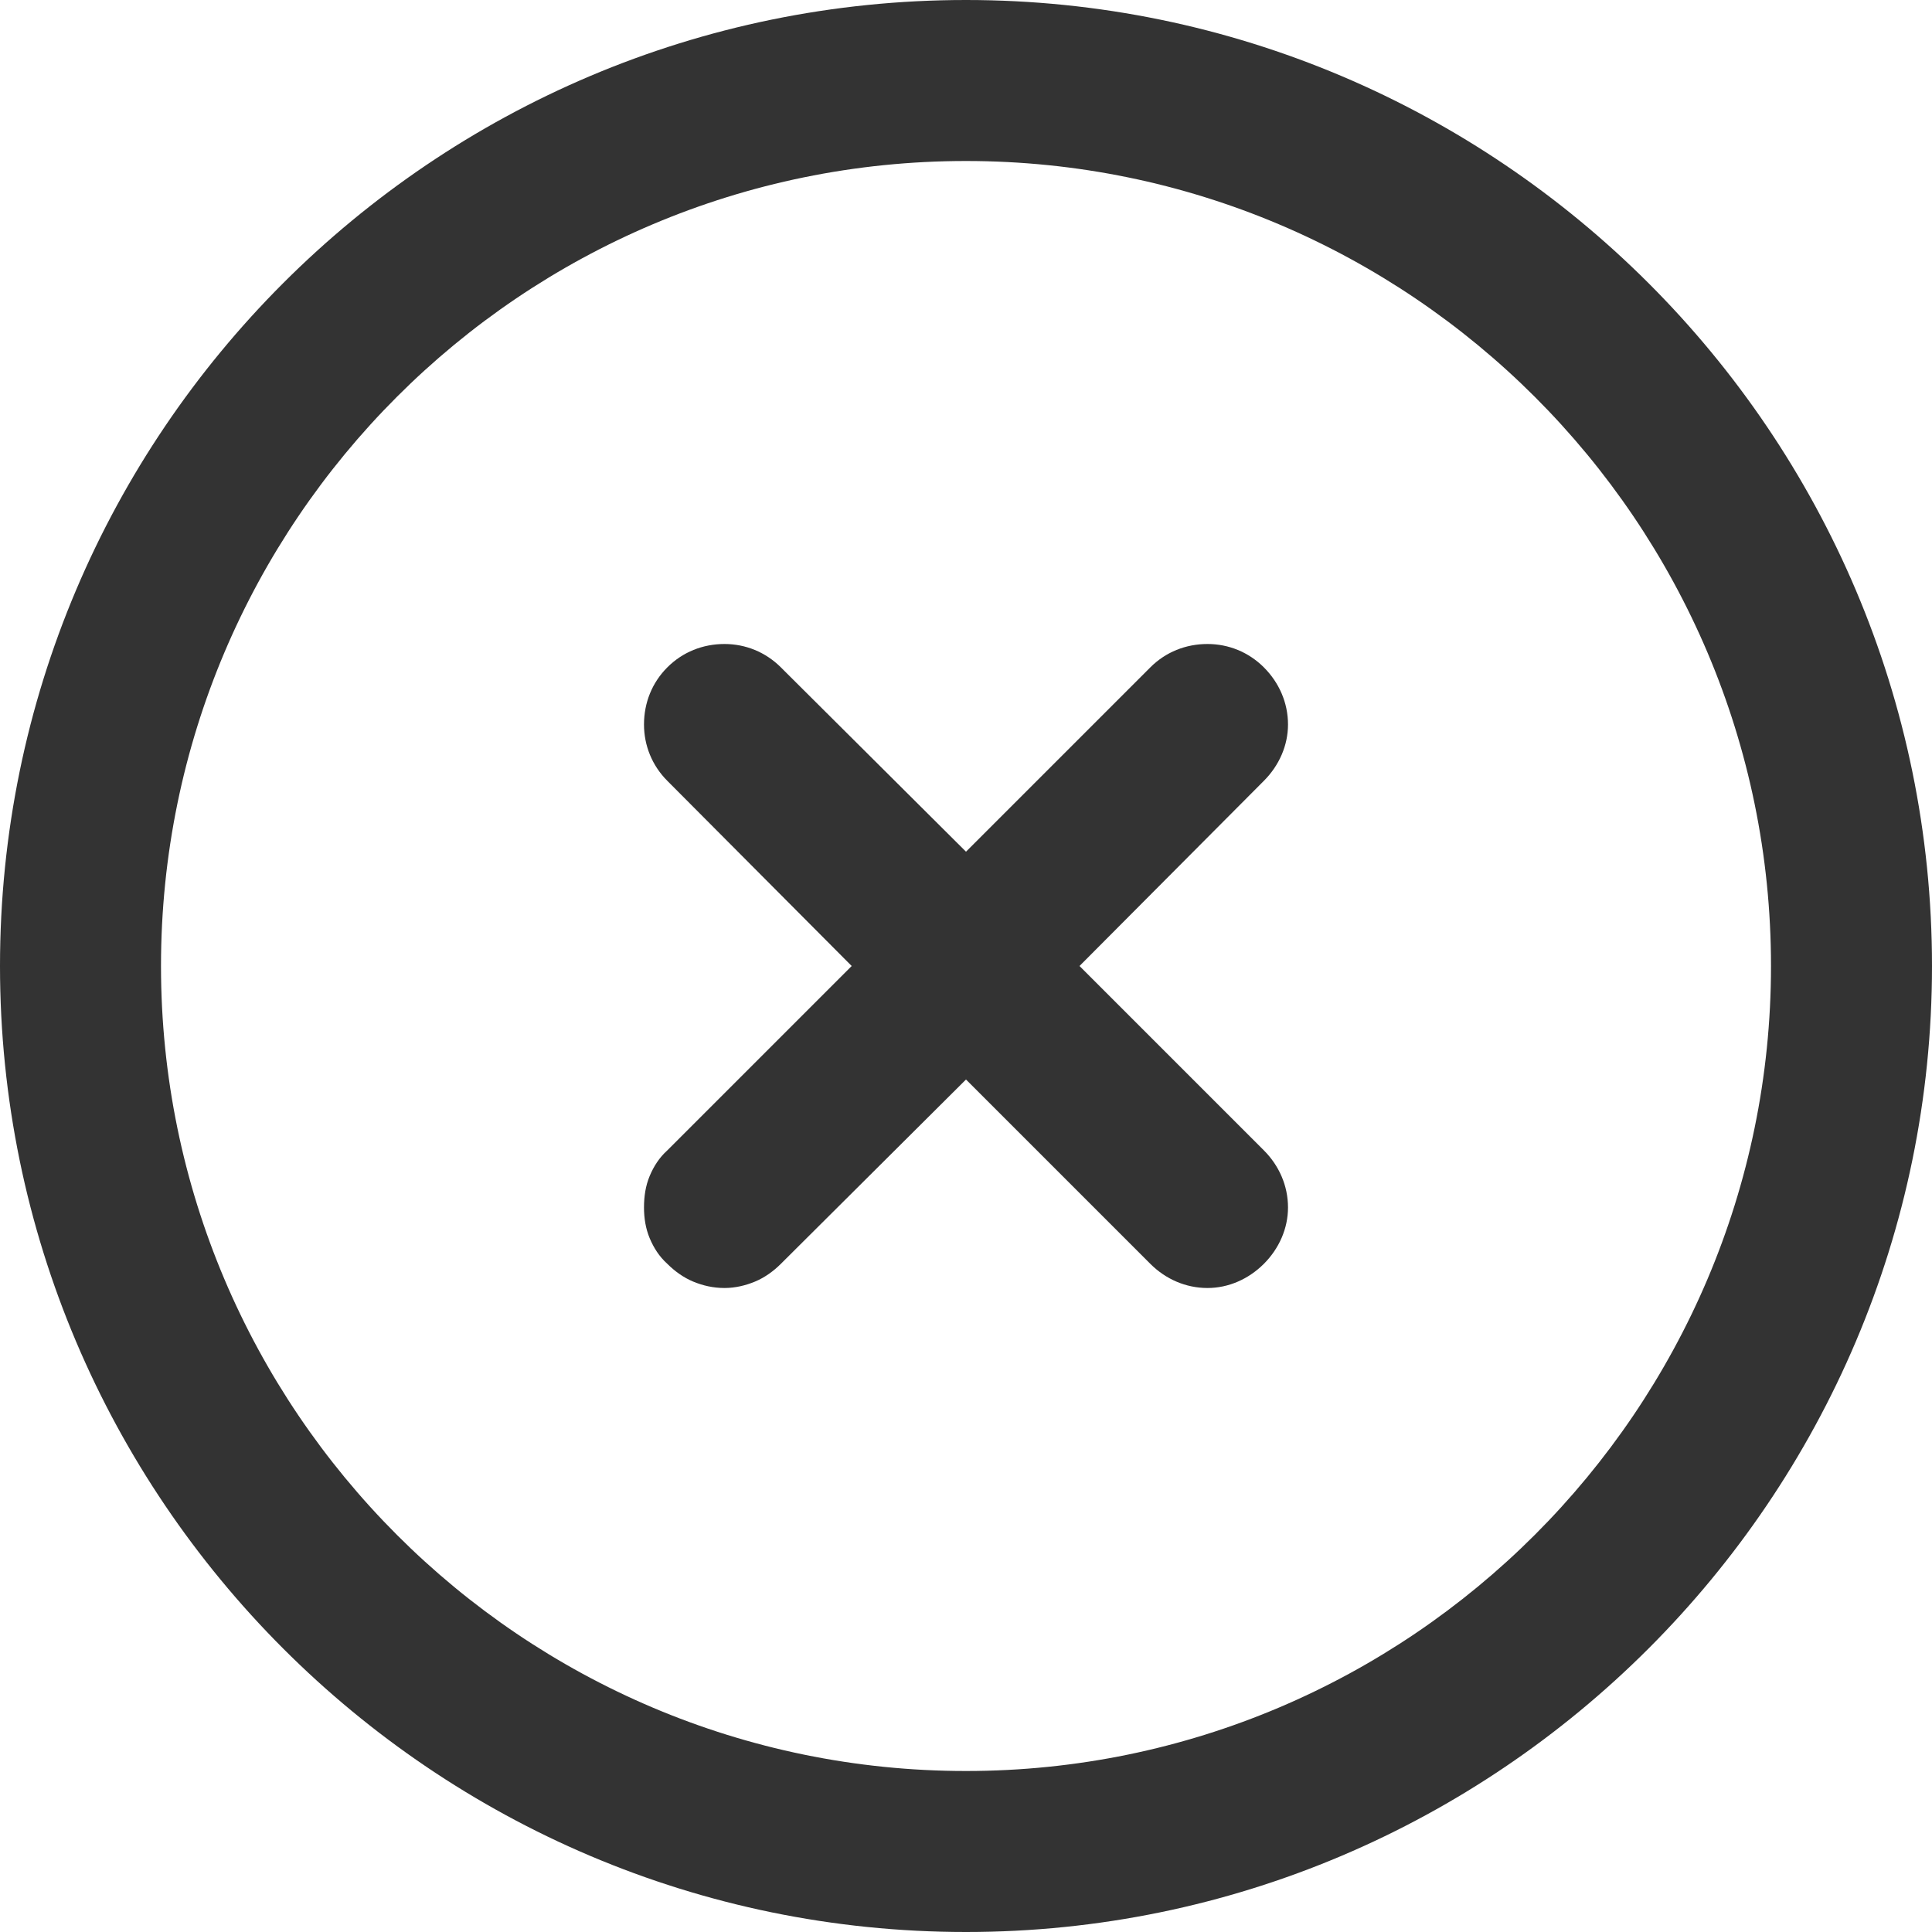 <svg width="24" height="24" viewBox="0 0 24 24" fill="none" xmlns="http://www.w3.org/2000/svg" xmlns:xlink="http://www.w3.org/1999/xlink">
	<defs>
		<clipPath id="clip104_57880">
			<rect id="icons" width="24" height="24" fill="white" fill-opacity="0"/>
		</clipPath>
	</defs>
	<g clip-path="url(#clip104_57880)">
		<path id="Vector" d="M15.7 9.7L13.41 12L15.7 14.29C15.89 14.48 16 14.73 16 15C16 15.26 15.89 15.51 15.7 15.7C15.51 15.89 15.26 16 15 16C14.73 16 14.48 15.89 14.29 15.7L12 13.41L9.7 15.7C9.61 15.79 9.5 15.87 9.38 15.92C9.26 15.97 9.13 16 9 16C8.86 16 8.73 15.97 8.61 15.92C8.49 15.87 8.38 15.79 8.29 15.7C8.19 15.61 8.12 15.5 8.07 15.38C8.02 15.26 8 15.13 8 15C8 14.86 8.02 14.73 8.07 14.61C8.12 14.49 8.19 14.38 8.29 14.29L10.58 12L8.29 9.7C8.1 9.51 8 9.26 8 9C8 8.73 8.1 8.48 8.29 8.29C8.48 8.1 8.73 8 9 8C9.26 8 9.51 8.1 9.7 8.29L12 10.58L14.29 8.29C14.48 8.1 14.73 8 15 8C15.26 8 15.51 8.1 15.7 8.29C15.89 8.48 16 8.73 16 9C16 9.26 15.89 9.51 15.7 9.7ZM24 12C24 18.61 18.61 24 12 24C5.38 24 0 18.61 0 12C0 5.38 5.38 0 12 0C18.61 0 24 5.38 24 12ZM22 12C22 6.48 17.51 2 12 2C6.48 2 2 6.48 2 12C2 17.51 6.48 22 12 22C17.51 22 22 17.51 22 12Z" fill="#333333" fill-opacity="1" fill-rule="nonzero"/>
	</g>
</svg>
